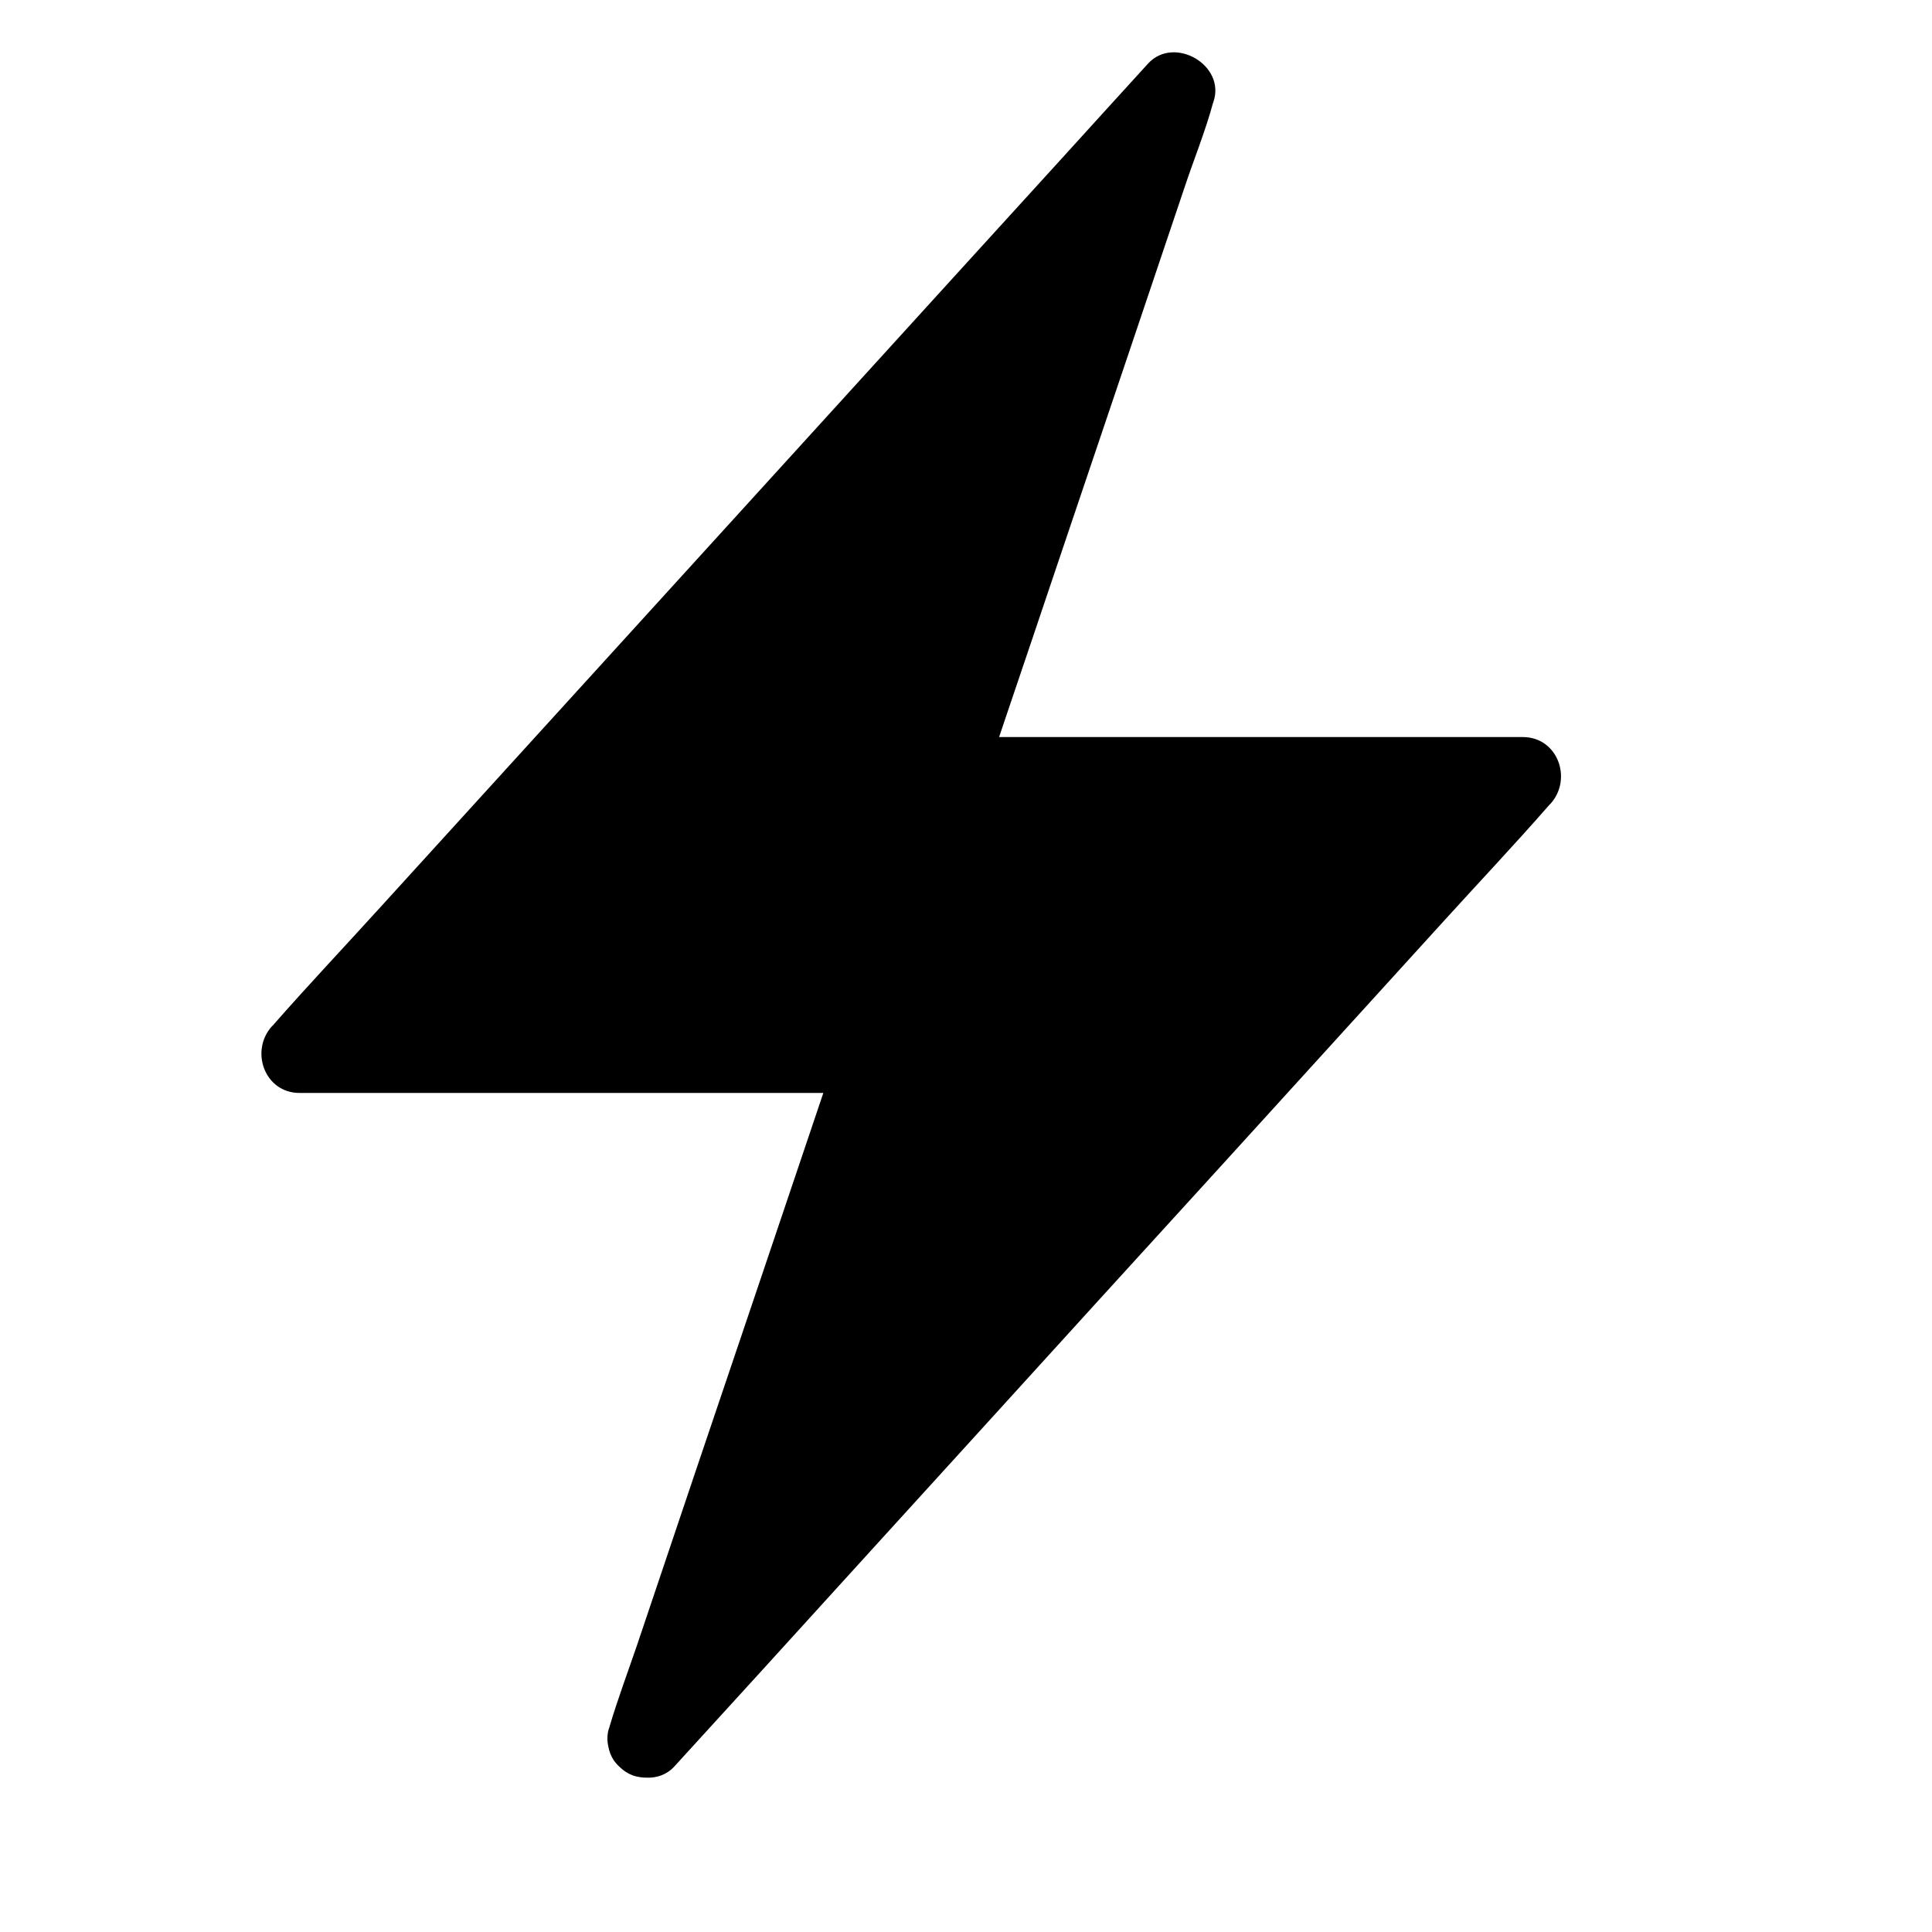 <svg width="14" height="14" viewBox="0 0 14 14" fill="none" xmlns="http://www.w3.org/2000/svg">
<path d="M4.685 12.593L6.358 7.632H2.168L8.516 0.655L6.843 5.616H11.033L4.685 12.593Z" fill="black"/>
<path d="M4.96 12.675C5.015 12.511 5.071 12.348 5.126 12.183C5.259 11.788 5.391 11.395 5.525 11C5.687 10.52 5.849 10.042 6.01 9.562C6.15 9.149 6.289 8.737 6.428 8.324C6.496 8.124 6.571 7.925 6.631 7.722C6.632 7.719 6.632 7.716 6.634 7.713C6.693 7.536 6.536 7.354 6.36 7.354H4.941H2.684H2.17C2.237 7.516 2.303 7.678 2.37 7.838C2.582 7.607 2.792 7.374 3.003 7.142C3.51 6.586 4.017 6.028 4.524 5.471C5.133 4.801 5.744 4.131 6.353 3.462C6.882 2.88 7.41 2.299 7.94 1.717C8.196 1.438 8.463 1.164 8.707 0.874C8.71 0.87 8.714 0.865 8.718 0.863C8.56 0.77 8.401 0.678 8.244 0.586C8.188 0.75 8.133 0.914 8.078 1.078C7.944 1.473 7.812 1.866 7.679 2.261C7.517 2.741 7.355 3.219 7.193 3.699C7.054 4.113 6.915 4.524 6.776 4.937C6.708 5.138 6.632 5.336 6.573 5.539C6.571 5.542 6.571 5.545 6.57 5.548C6.51 5.725 6.668 5.907 6.844 5.907H8.262H10.52H11.034C10.967 5.745 10.9 5.583 10.834 5.423C10.622 5.654 10.412 5.887 10.2 6.119C9.693 6.675 9.187 7.233 8.68 7.79C8.071 8.46 7.46 9.13 6.851 9.799C6.321 10.381 5.793 10.962 5.264 11.544C5.008 11.825 4.748 12.102 4.497 12.387C4.493 12.392 4.49 12.396 4.486 12.399C4.386 12.508 4.369 12.693 4.486 12.8C4.595 12.9 4.781 12.918 4.887 12.8C5.099 12.569 5.309 12.336 5.521 12.105C6.028 11.548 6.534 10.99 7.041 10.434C7.65 9.763 8.261 9.093 8.87 8.425C9.4 7.842 9.928 7.262 10.457 6.68C10.713 6.398 10.974 6.122 11.224 5.836C11.227 5.832 11.231 5.828 11.235 5.825C11.397 5.646 11.289 5.341 11.035 5.341H9.617H7.359H6.845C6.936 5.46 7.029 5.581 7.119 5.7C7.175 5.535 7.23 5.372 7.285 5.207C7.419 4.813 7.551 4.419 7.684 4.025C7.846 3.545 8.008 3.066 8.17 2.586C8.309 2.173 8.448 1.761 8.587 1.348C8.654 1.148 8.735 0.949 8.79 0.746C8.792 0.743 8.792 0.741 8.793 0.738C8.884 0.471 8.507 0.255 8.319 0.461C8.108 0.692 7.897 0.925 7.686 1.157C7.179 1.713 6.672 2.271 6.165 2.828C5.556 3.498 4.946 4.168 4.337 4.837C3.807 5.419 3.279 5.999 2.749 6.582C2.494 6.863 2.232 7.14 1.982 7.425C1.98 7.429 1.975 7.433 1.971 7.436C1.809 7.615 1.917 7.92 2.171 7.92H3.59H5.847H6.361C6.27 7.801 6.178 7.681 6.087 7.561C6.032 7.726 5.976 7.889 5.921 8.054C5.788 8.449 5.655 8.842 5.522 9.237C5.36 9.717 5.198 10.195 5.036 10.675C4.897 11.088 4.758 11.5 4.619 11.913C4.551 12.113 4.476 12.312 4.416 12.515C4.415 12.518 4.415 12.521 4.413 12.524C4.366 12.664 4.467 12.84 4.612 12.873C4.767 12.91 4.909 12.826 4.96 12.675Z" fill="black"/>
</svg>
